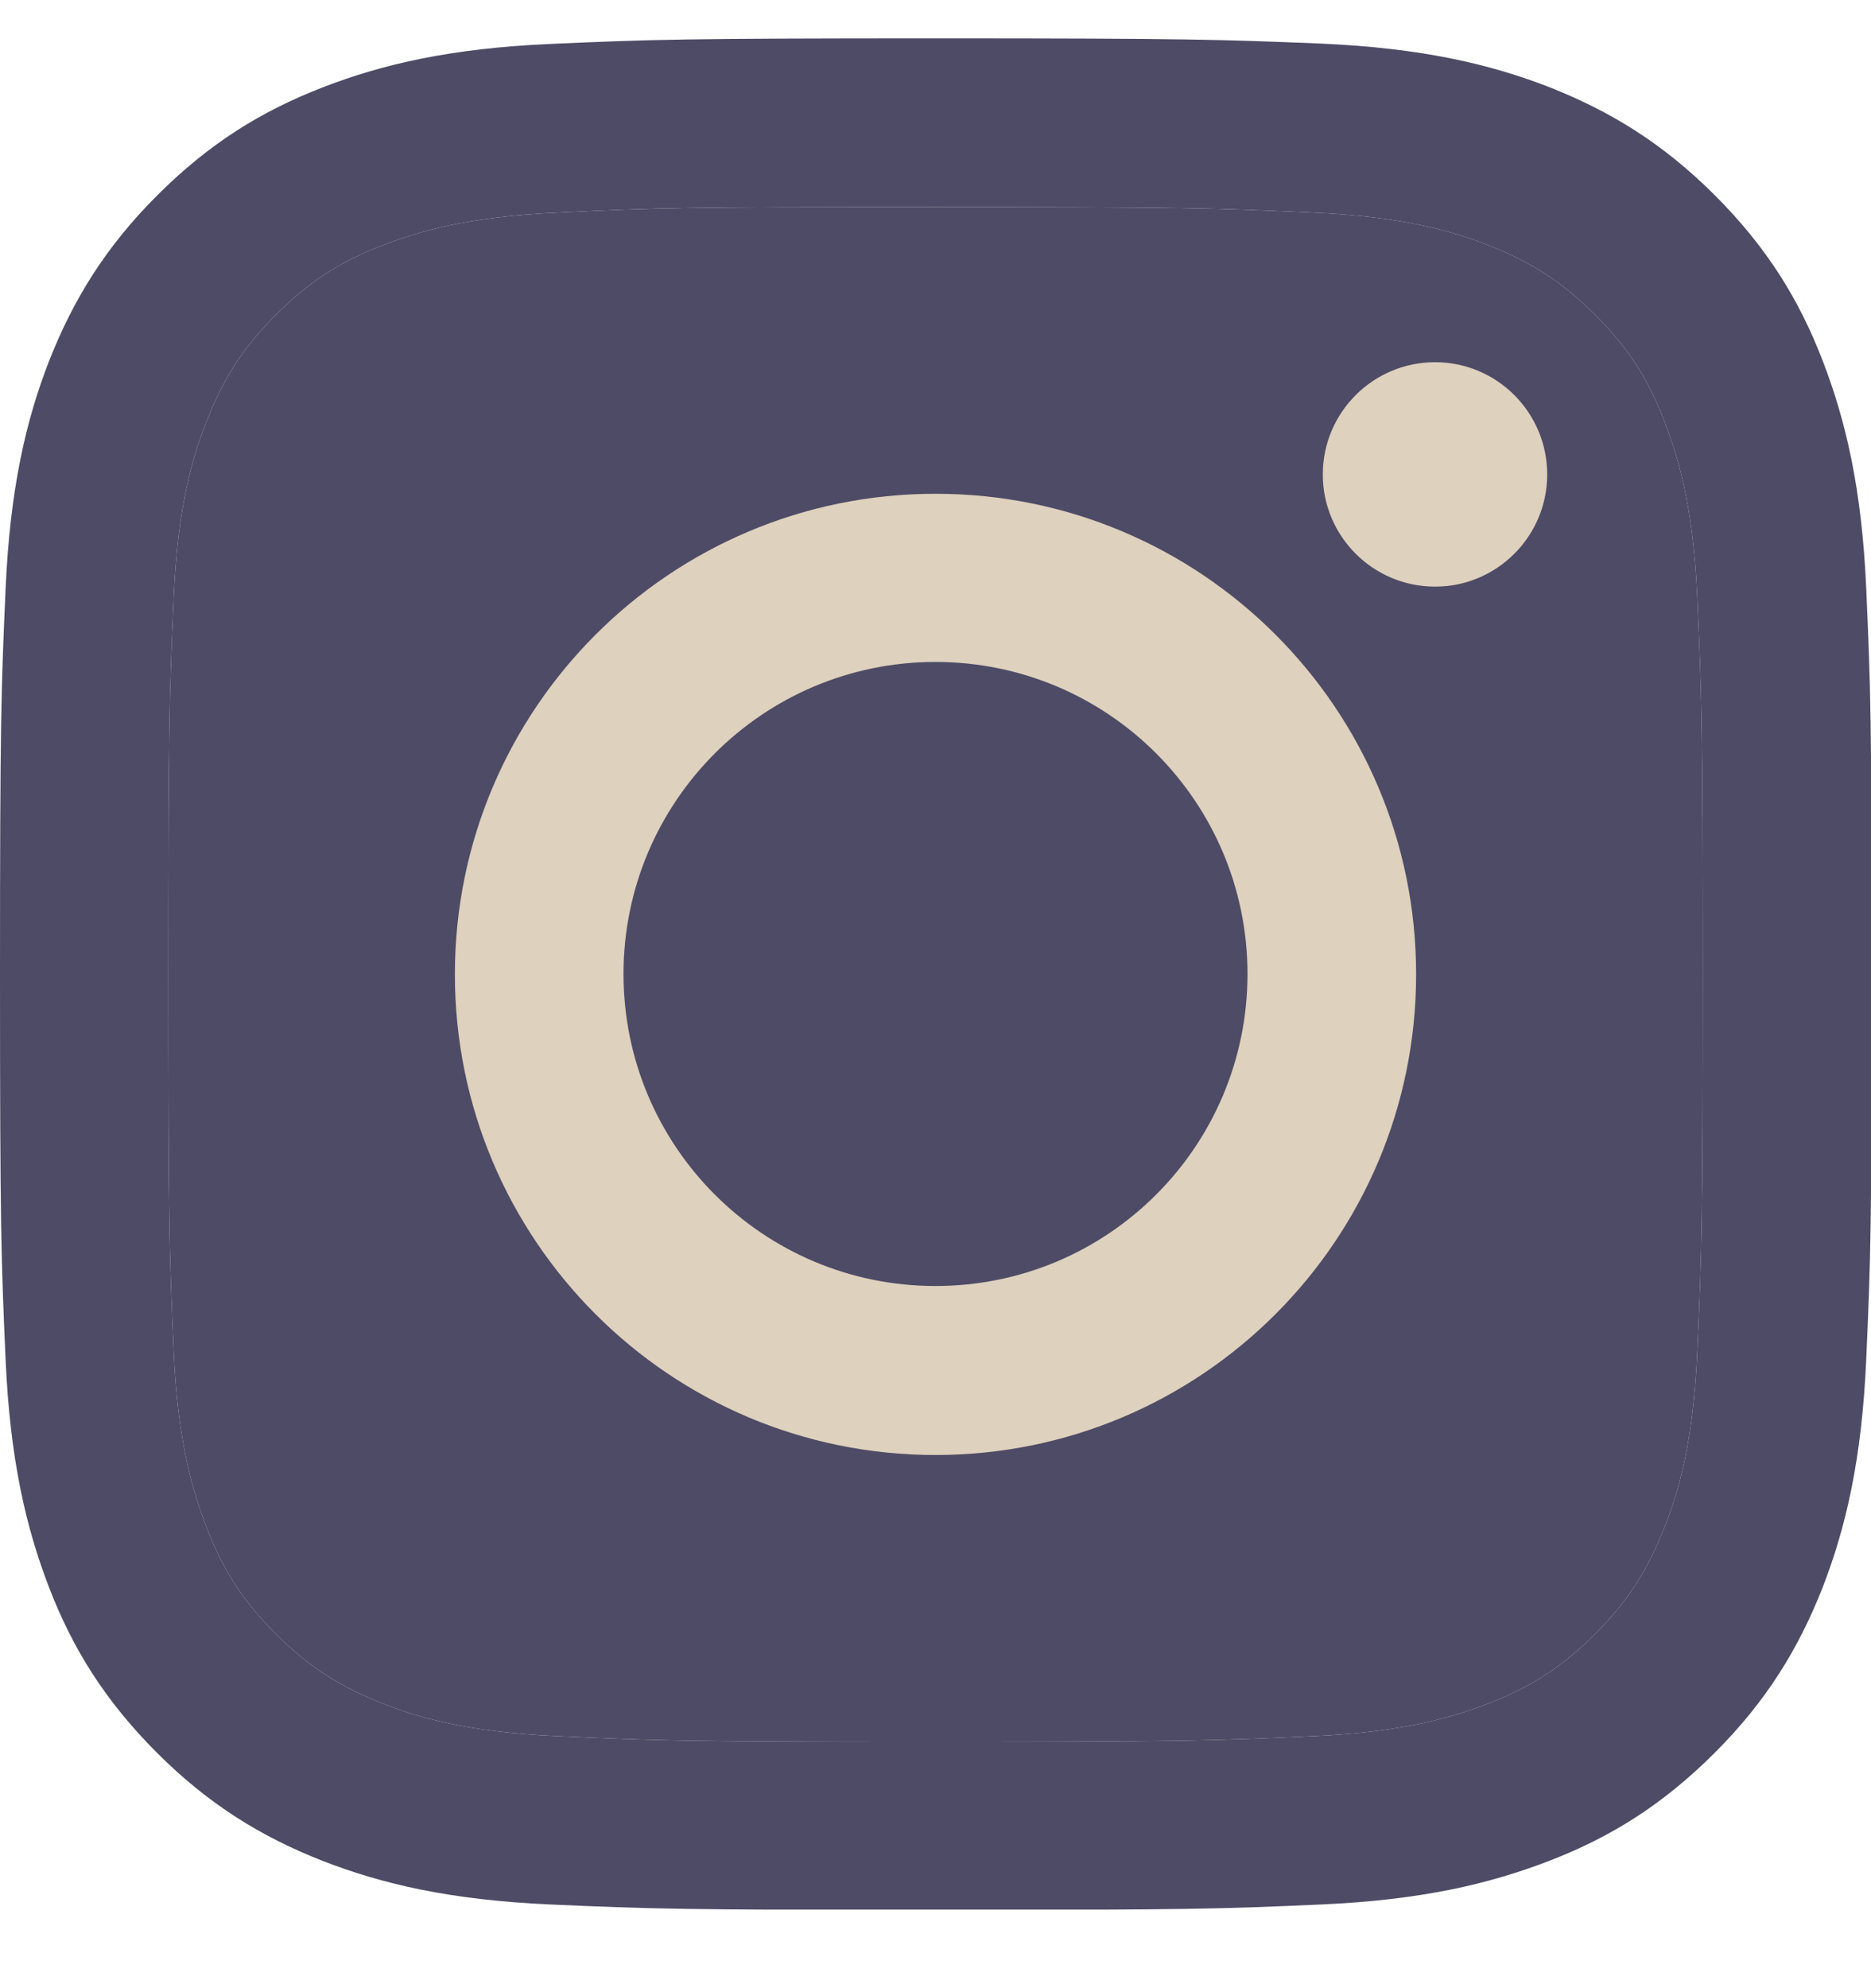<svg width="16" height="17" viewBox="0 0 16 17" fill="none" xmlns="http://www.w3.org/2000/svg">
<g clip-path="url(#clip0_1_91)">
<path d="M8 1.77C10.137 1.77 10.388 1.779 11.233 1.818C12.014 1.853 12.437 1.983 12.719 2.094C13.094 2.24 13.361 2.411 13.64 2.691C13.92 2.97 14.095 3.237 14.237 3.612C14.345 3.895 14.479 4.317 14.514 5.098C14.552 5.943 14.561 6.194 14.561 8.331C14.561 10.469 14.552 10.72 14.514 11.564C14.479 12.346 14.349 12.768 14.237 13.051C14.091 13.425 13.92 13.692 13.64 13.972C13.361 14.251 13.094 14.426 12.719 14.569C12.437 14.677 12.014 14.81 11.233 14.845C10.388 14.883 10.137 14.893 8 14.893C5.863 14.893 5.612 14.883 4.767 14.845C3.986 14.81 3.563 14.68 3.281 14.569C2.906 14.423 2.639 14.251 2.36 13.972C2.08 13.692 1.906 13.425 1.763 13.051C1.655 12.768 1.521 12.346 1.486 11.564C1.448 10.72 1.439 10.469 1.439 8.331C1.439 6.194 1.448 5.943 1.486 5.098C1.521 4.317 1.651 3.895 1.763 3.612C1.909 3.237 2.08 2.97 2.36 2.691C2.639 2.411 2.906 2.237 3.281 2.094C3.563 1.986 3.986 1.853 4.767 1.818C5.612 1.776 5.866 1.77 8 1.77ZM8 0.328C5.828 0.328 5.555 0.338 4.7 0.376C3.849 0.414 3.268 0.55 2.76 0.747C2.233 0.951 1.788 1.227 1.343 1.672C0.899 2.116 0.626 2.564 0.419 3.088C0.222 3.596 0.086 4.177 0.048 5.032C0.01 5.883 0 6.156 0 8.328C0 10.5 0.01 10.774 0.048 11.628C0.086 12.479 0.222 13.06 0.419 13.572C0.622 14.099 0.899 14.543 1.343 14.988C1.788 15.432 2.236 15.706 2.76 15.912C3.268 16.109 3.849 16.246 4.703 16.284C5.558 16.322 5.828 16.331 8.003 16.331C10.179 16.331 10.449 16.322 11.303 16.284C12.154 16.246 12.735 16.109 13.246 15.912C13.774 15.709 14.218 15.432 14.663 14.988C15.108 14.543 15.381 14.095 15.587 13.572C15.784 13.063 15.921 12.482 15.959 11.628C15.997 10.774 16.006 10.504 16.006 8.328C16.006 6.153 15.997 5.883 15.959 5.028C15.921 4.177 15.784 3.596 15.587 3.085C15.384 2.558 15.108 2.113 14.663 1.668C14.218 1.224 13.771 0.951 13.246 0.744C12.738 0.547 12.157 0.411 11.303 0.373C10.445 0.338 10.172 0.328 8 0.328Z" fill="#4E4B66"/>
<path d="M8 1.77C10.137 1.77 10.388 1.779 11.233 1.818C12.014 1.853 12.437 1.983 12.719 2.094C13.094 2.24 13.361 2.411 13.64 2.691C13.92 2.97 14.095 3.237 14.237 3.612C14.345 3.895 14.479 4.317 14.514 5.098C14.552 5.943 14.561 6.194 14.561 8.331C14.561 10.469 14.552 10.72 14.514 11.564C14.479 12.346 14.349 12.768 14.237 13.051C14.091 13.425 13.92 13.692 13.64 13.972C13.361 14.251 13.094 14.426 12.719 14.569C12.437 14.677 12.014 14.81 11.233 14.845C10.388 14.883 10.137 14.893 8 14.893C5.863 14.893 5.612 14.883 4.767 14.845C3.986 14.81 3.563 14.68 3.281 14.569C2.906 14.423 2.639 14.251 2.36 13.972C2.08 13.692 1.906 13.425 1.763 13.051C1.655 12.768 1.521 12.346 1.486 11.564C1.448 10.72 1.439 10.469 1.439 8.331C1.439 6.194 1.448 5.943 1.486 5.098C1.521 4.317 1.651 3.895 1.763 3.612C1.909 3.237 2.08 2.97 2.36 2.691C2.639 2.411 2.906 2.237 3.281 2.094C3.563 1.986 3.986 1.853 4.767 1.818C5.612 1.776 5.866 1.77 8 1.77Z" fill="#4E4B66"/>
<path d="M8 4.222C5.732 4.222 3.89 6.061 3.89 8.331C3.89 10.602 5.729 12.441 8 12.441C10.271 12.441 12.11 10.602 12.11 8.331C12.11 6.061 10.271 4.222 8 4.222ZM8 10.996C6.526 10.996 5.332 9.802 5.332 8.328C5.332 6.855 6.526 5.66 8 5.66C9.474 5.66 10.668 6.855 10.668 8.328C10.668 9.802 9.474 10.996 8 10.996Z" fill="#DED1BD"/>
<path d="M12.272 5.016C12.801 5.016 13.231 4.586 13.231 4.057C13.231 3.527 12.801 3.097 12.272 3.097C11.742 3.097 11.312 3.527 11.312 4.057C11.312 4.586 11.742 5.016 12.272 5.016Z" fill="#DED1BD"/>
</g>
<defs>
<clipPath id="clip0_1_91">
<rect width="16" height="16" fill="white" transform="translate(0 0.328)"/>
</clipPath>
</defs>
</svg>
